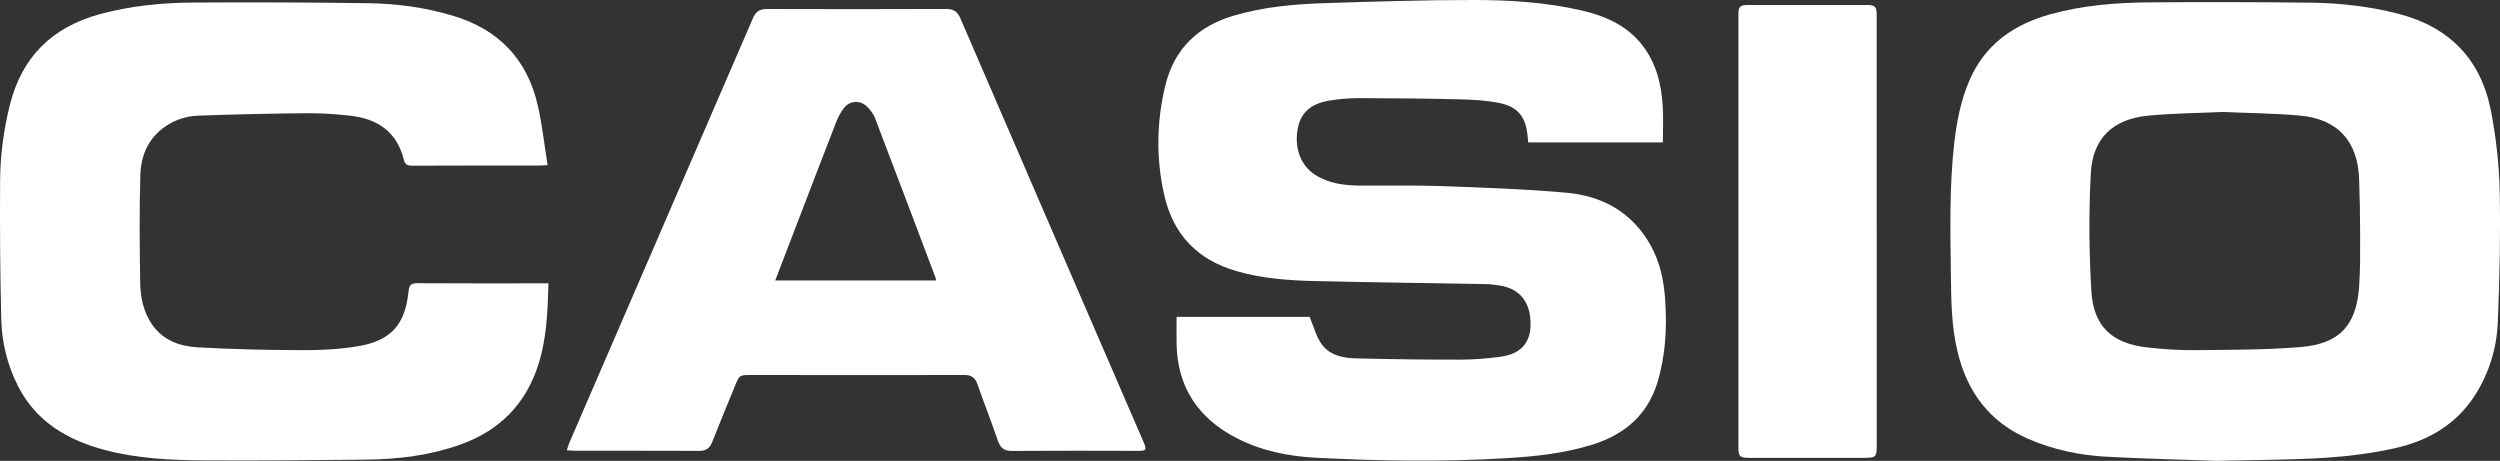 <?xml version="1.0" encoding="UTF-8"?><svg id="Layer_2" xmlns="http://www.w3.org/2000/svg" viewBox="0 0 724.11 133.48"><rect x="0" y="0" width="724.11" height="133.48" fill="#333333" stroke="none"/><defs><style>.cls-1{fill:#fff;}</style></defs><g id="Layer_1-2"><g><path class="cls-1" d="M642.08,133.48c-9.01-.32-20.52-.58-32.02-1.2-7.76-.42-15.32-2.02-22.52-5.13-11.36-4.91-17.83-13.71-20.61-25.52-1.67-7.09-1.78-14.32-1.86-21.54-.15-13.01-.51-26.04,1.01-39.01,.72-6.16,1.92-12.21,4.42-17.93,4.51-10.36,12.8-16.07,23.35-19.01,9.36-2.6,18.96-3.37,28.6-3.45,15.62-.13,31.25-.1,46.87,.09,8.53,.1,16.99,1.06,25.31,3.2,14.85,3.83,23.99,13.23,26.87,28.21,1.45,7.57,2.35,15.34,2.52,23.03,.27,12.61-.03,25.25-.53,37.86-.3,7.61-2.46,14.89-6.63,21.4-5.45,8.5-13.61,13.2-23.15,15.33-6.63,1.48-13.45,2.35-20.23,2.79-9.6,.62-19.25,.58-31.38,.89Zm1.83-101.05c-7.39,.34-14.56,.38-21.67,1.06-10.26,.99-16.13,6.53-16.66,16.8-.58,11.34-.51,22.77,.18,34.11,.62,10.18,6.01,15.09,16.19,16.23,4.64,.52,9.34,.84,14.01,.79,10.14-.11,20.31-.07,30.4-.9,11.26-.93,16.12-6.25,16.94-17.41,.37-5.11,.31-10.26,.3-15.39,0-5.27-.11-10.54-.29-15.8-.36-10.95-6.15-17.42-17.04-18.43-7.5-.69-15.06-.73-22.38-1.06Z"/><path class="cls-1" d="M340.79,91.78h38.53c1.19,2.82,1.88,5.6,3.41,7.8,2.24,3.22,6.01,4.11,9.71,4.21,10.21,.27,20.42,.38,30.63,.38,3.76,0,7.54-.34,11.28-.8,6-.75,8.93-3.92,8.97-9.36,.06-6.44-3.06-10.4-8.96-11.32-1.35-.21-2.71-.38-4.07-.4-16.47-.3-32.93-.5-49.4-.88-7.68-.18-15.32-.73-22.78-2.89-11.38-3.3-18.37-10.68-20.93-22.18-2.34-10.52-2.2-21.06,.34-31.54,2.58-10.66,9.43-17.21,19.83-20.27,8.63-2.54,17.51-3.34,26.43-3.62C398.07,.46,412.39-.01,426.7,0c10.47,0,20.96,.64,31.23,2.99,6.98,1.6,13.37,4.35,17.89,10.27,3.95,5.17,5.4,11.2,5.78,17.52,.21,3.49,.04,7,.04,10.47h-39c-.08-.85-.14-1.41-.19-1.98-.53-5.35-2.78-8.32-8.04-9.41-3.79-.78-7.73-1-11.62-1.09-9.76-.24-19.52-.33-29.28-.35-2.85,0-5.73,.26-8.54,.73-5.29,.87-8.15,3.49-9.04,7.88-1.15,5.66,.74,10.89,5,13.61,4,2.55,8.51,3.08,13.11,3.12,7.88,.06,15.76-.14,23.63,.14,12.03,.44,24.08,.85,36.06,1.92,10.45,.93,19.01,5.7,24.33,15.16,2.73,4.85,3.86,10.21,4.24,15.71,.56,8.17,.15,16.29-2.26,24.16-2.89,9.43-9.6,15.04-18.81,17.93-8.01,2.51-16.28,3.4-24.61,3.91-18.48,1.13-36.96,.84-55.42-.11-8.04-.41-15.91-2-23.14-5.75-11.04-5.73-17.07-14.72-17.27-27.34-.04-2.52,0-5.05,0-7.71Z"/><path class="cls-1" d="M158.87,82.07c-.26,8.22-.52,16.14-3.02,23.79-3.72,11.39-11.31,18.91-22.51,22.91-8.74,3.12-17.83,4.24-27.04,4.35-15.62,.19-31.25,.31-46.87,.23-9.82-.05-19.65-.49-29.23-3.06-10.72-2.88-19.7-8.13-24.95-18.4-3.13-6.13-4.73-12.73-4.89-19.54C.04,79.02-.06,65.67,.03,52.33c.05-7.42,1.03-14.77,2.85-22.01C6.36,16.45,15.11,7.9,28.78,4.14,37.7,1.69,46.83,.79,56.02,.74c16.92-.1,33.85-.05,50.78,.19,8.21,.12,16.34,1.24,24.26,3.59,13.36,3.95,21.73,12.67,24.76,26.26,1.23,5.55,1.86,11.23,2.79,17.05-1.21,.06-1.84,.12-2.47,.12-12.24,0-24.48-.02-36.72,.04-1.48,0-2.11-.35-2.49-1.88-2.02-8.01-7.7-11.74-15.51-12.6-4.13-.45-8.31-.76-12.46-.72-10.54,.1-21.08,.32-31.61,.71-3.6,.13-7.04,1.32-10,3.51-4.55,3.36-6.52,8.24-6.69,13.56-.33,10.4-.22,20.81-.06,31.22,.06,4.24,.91,8.44,3.36,12.07,3.16,4.69,8.08,6.45,13.29,6.74,10.19,.58,20.41,.79,30.62,.82,5.25,.02,10.57-.27,15.74-1.13,9.62-1.58,13.74-6.23,14.72-15.9,.19-1.83,.71-2.37,2.56-2.36,11.91,.08,23.83,.04,35.74,.04,.71,0,1.42,0,2.26,0Z"/><path class="cls-1" d="M164.19,130.39c.3-.92,.43-1.47,.65-1.99,17.76-41.05,35.53-82.1,53.26-123.16,.81-1.88,1.98-2.64,4.02-2.63,17.32,.05,34.63,.06,51.95-.01,2.15,0,3.26,.76,4.11,2.73,17.64,40.89,35.33,81.76,53.02,122.64,1.03,2.38,.84,2.62-1.71,2.62-12.11-.03-24.22-.07-36.33,.02-2.27,.02-3.39-.79-4.11-2.91-1.89-5.54-4.04-10.98-5.97-16.5-.67-1.92-1.86-2.6-3.81-2.59-11.07,.04-22.13,.02-33.2,.02-9.5,0-19.01,0-28.51-.01-3.36,0-3.38,0-4.61,3.01-2.24,5.48-4.52,10.94-6.69,16.44-.69,1.75-1.76,2.53-3.67,2.52-11.98-.05-23.96-.02-35.94-.03-.7,0-1.39-.08-2.46-.15Zm106.93-49.15c-.07-.4-.07-.6-.13-.77-5.84-15.44-11.66-30.89-17.56-46.31-.45-1.17-1.3-2.27-2.2-3.18-2.04-2.07-5.06-1.93-6.84,.36-.94,1.21-1.66,2.65-2.22,4.08-4.08,10.48-8.1,20.99-12.13,31.49-1.81,4.71-3.62,9.42-5.5,14.32h46.58Z"/><path class="cls-1" d="M543.58,67.05c0,20.64,0,41.28,0,61.92,0,3.43-.22,3.64-3.66,3.64-11.13,0-22.27,0-33.4,0-2.54,0-3-.43-3-2.92,0-41.8,0-83.6,0-125.4,0-2.42,.44-2.85,2.86-2.85,11.39,0,22.79,0,34.18,0,2.62,0,3.01,.4,3.01,3.1,0,20.83,0,41.67,0,62.5Z"/></g></g></svg>